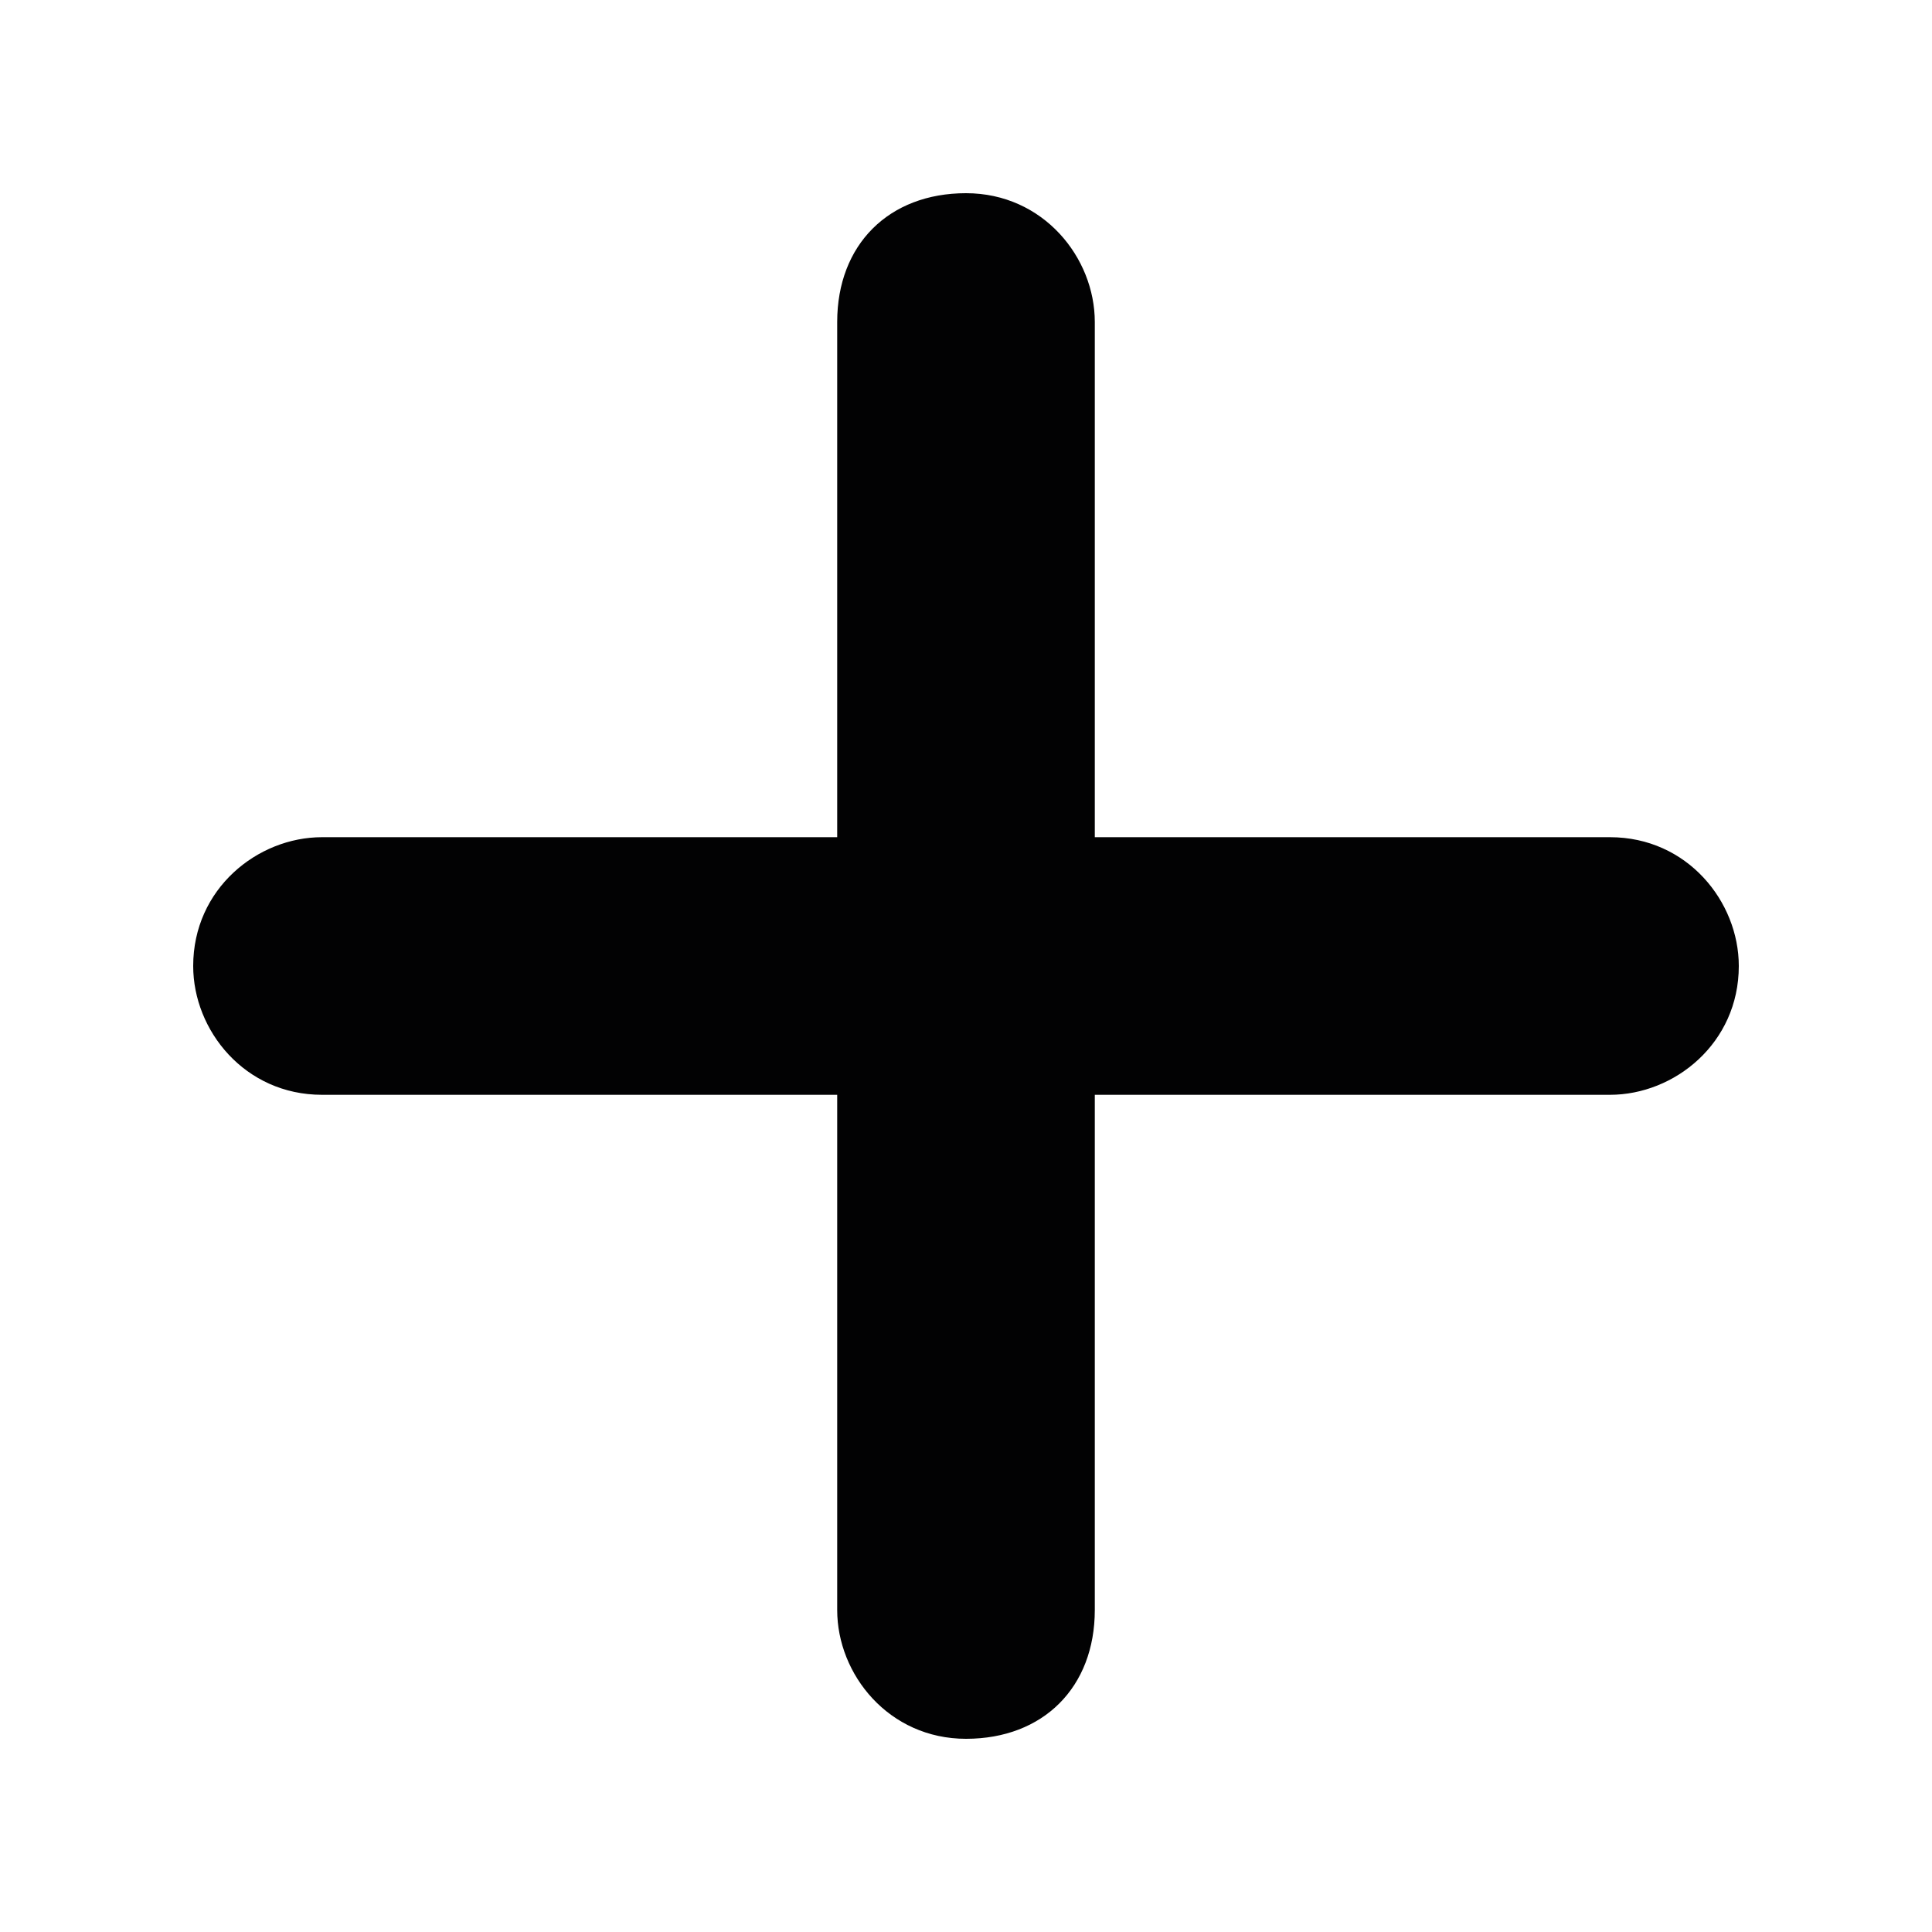 <?xml version="1.0" encoding="utf-8"?>
<!-- Generator: Adobe Illustrator 25.3.0, SVG Export Plug-In . SVG Version: 6.00 Build 0)  -->
<svg version="1.1" id="Calque_1" xmlns="http://www.w3.org/2000/svg" xmlns:xlink="http://www.w3.org/1999/xlink" x="0px" y="0px"
	 width="15px" height="15px" viewBox="0 0 15 15" style="enable-background:new 0 0 15 15;" xml:space="preserve">
<style type="text/css">
	.st0{fill:#020203;}
</style>
<path class="st0" d="M12.5,6.5h-4v-4c0-0.5-0.4-1-1-1s-1,0.4-1,1v4h-4c-0.5,0-1,0.4-1,1c0,0.5,0.4,1,1,1h4v4c0,0.5,0.4,1,1,1
	s1-0.4,1-1v-4h4c0.5,0,1-0.4,1-1C13.5,7,13.1,6.5,12.5,6.5"/>
</svg>